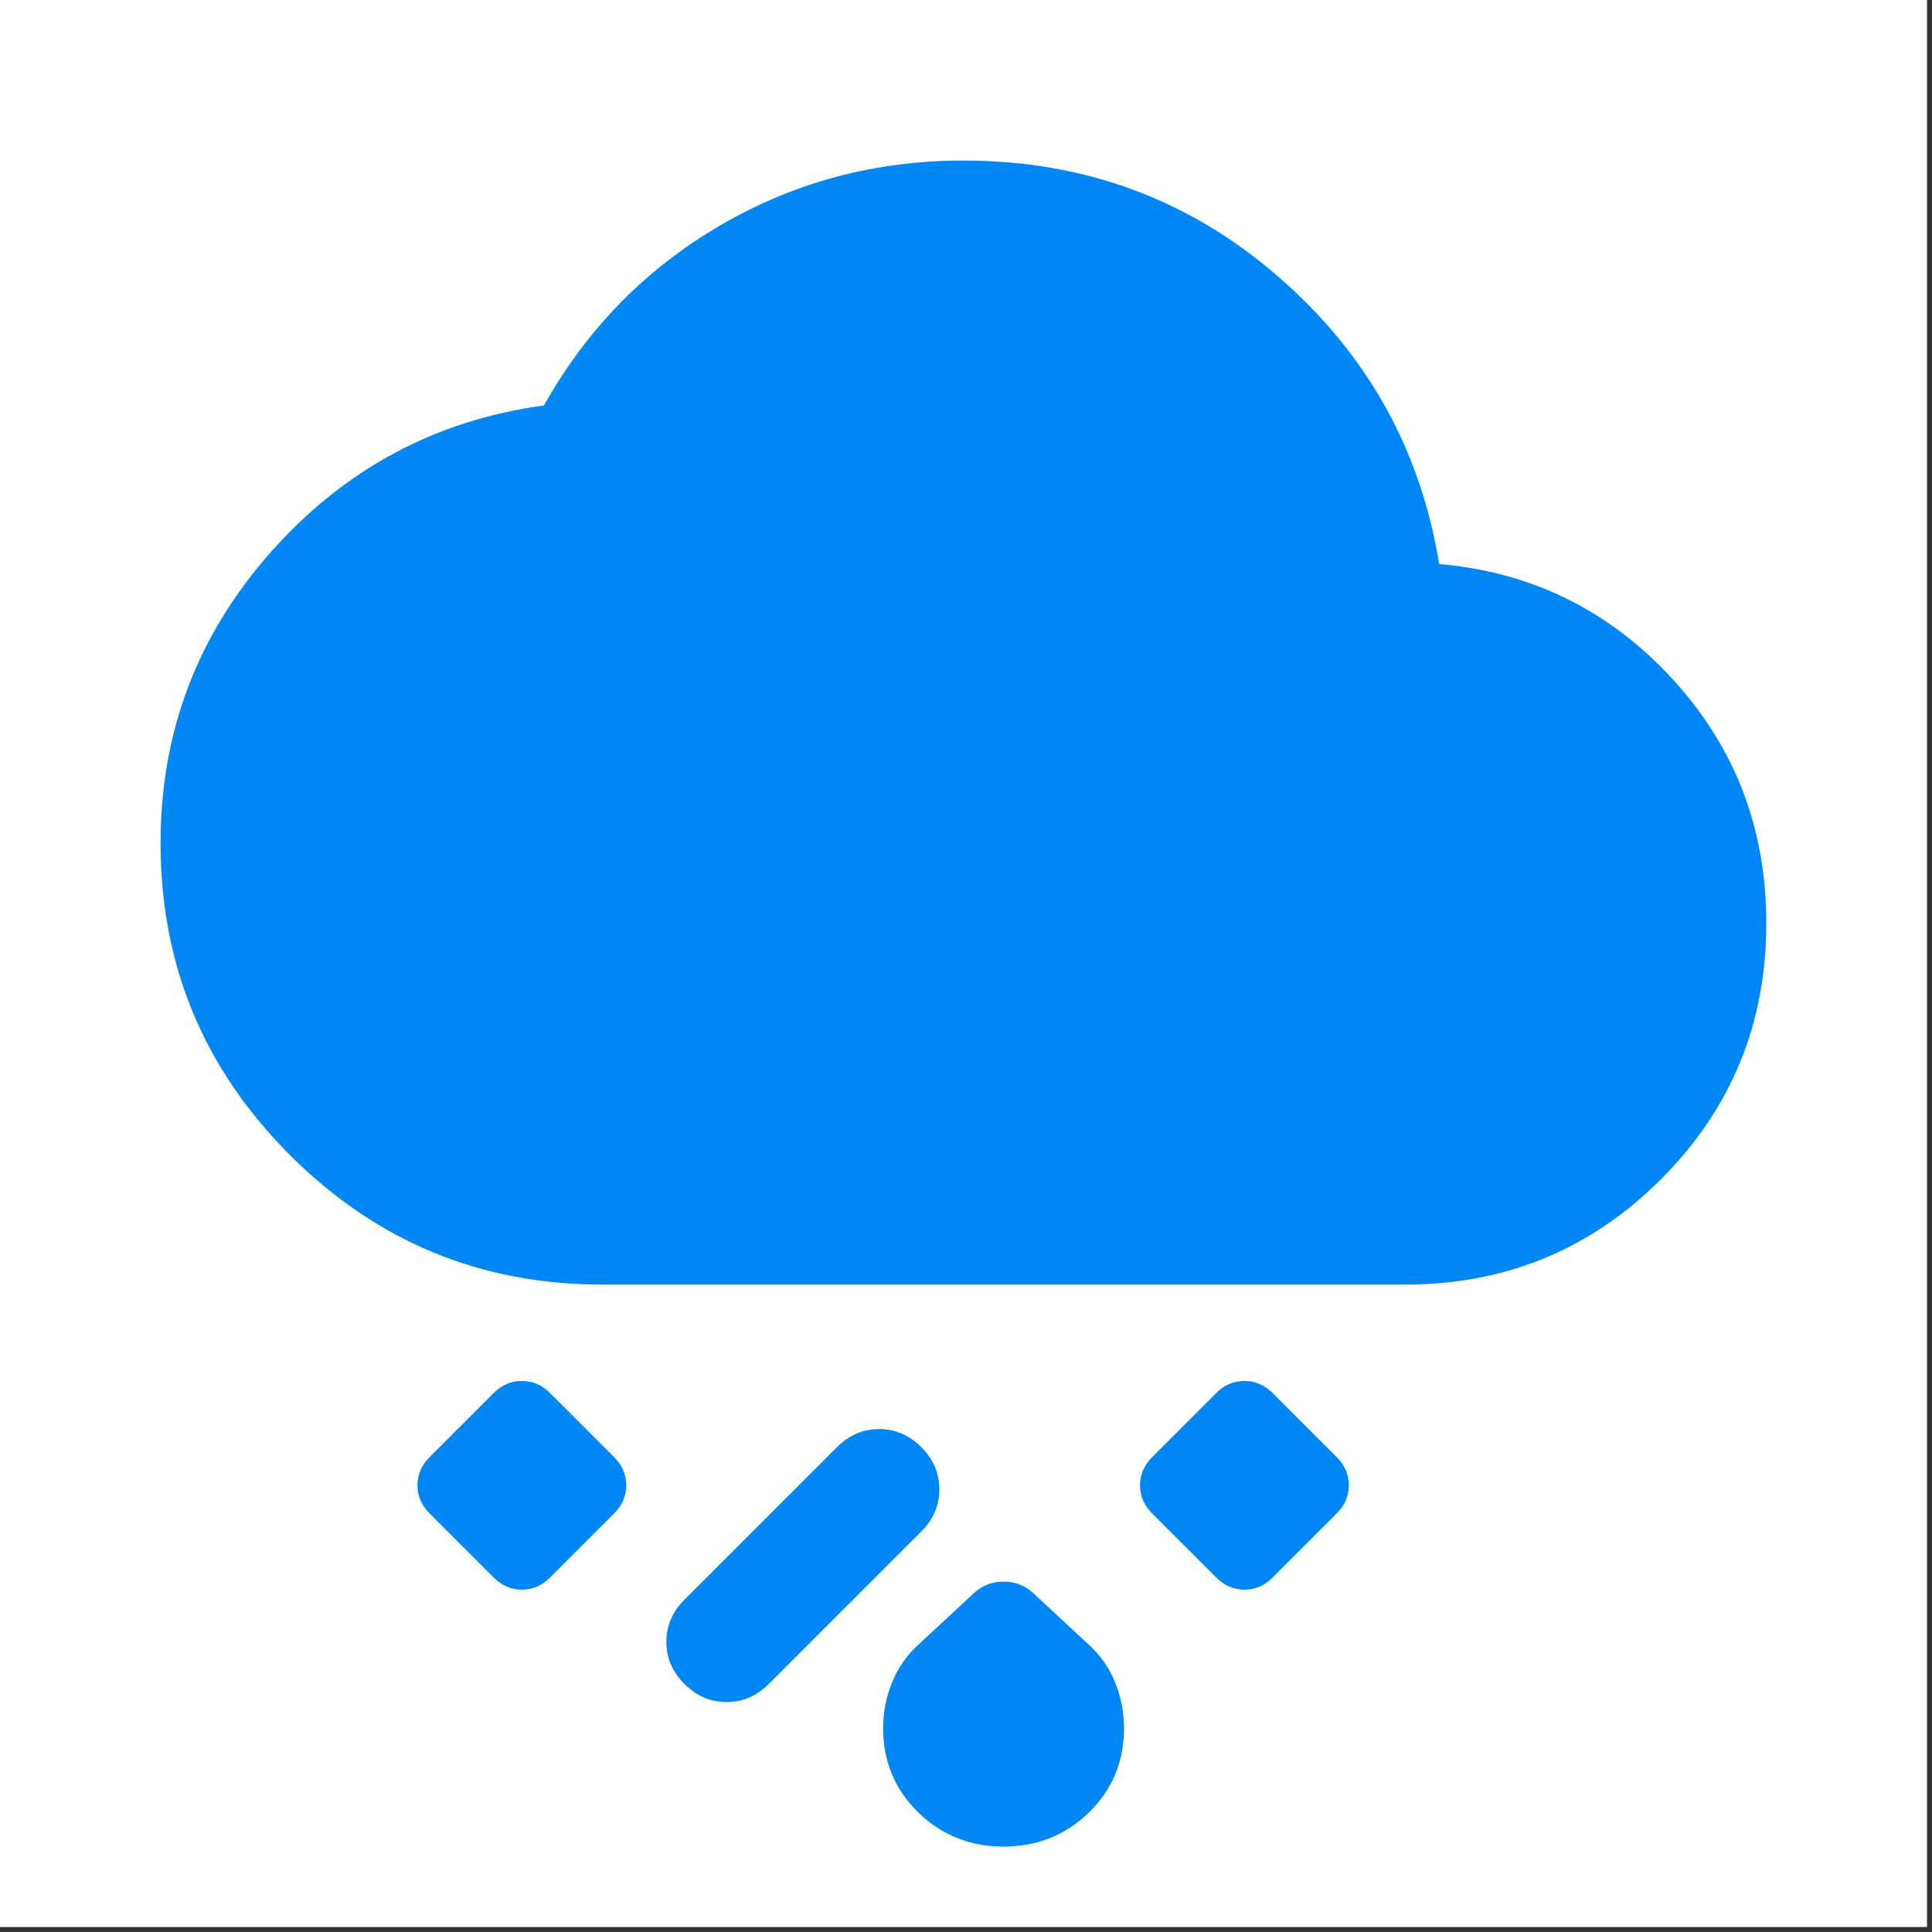<svg version="1.0" preserveAspectRatio="xMidYMid meet" height="250" viewBox="0 0 187.5 187.5" zoomAndPan="magnify" width="250" xmlns:xlink="http://www.w3.org/1999/xlink" xmlns="http://www.w3.org/2000/svg"><rect x="0" y="0" width="187.5" height="187.5" fill="#333333" stroke="none"/><path fill-rule="nonzero" fill-opacity="1" d="M 0 0 L 187 0 L 187 187 L 0 187 Z M 0 0" fill="#ffffff"></path><path fill-rule="nonzero" fill-opacity="1" d="M 0 0 L 187 0 L 187 187 L 0 187 Z M 0 0" fill="#ffffff"></path><path fill-rule="nonzero" fill-opacity="1" d="M 97.398 179.211 C 94.148 179.211 91.391 178.105 89.121 175.898 C 86.852 173.691 85.715 170.965 85.707 167.719 C 85.707 166.16 86.004 164.664 86.59 163.238 C 87.176 161.809 88.051 160.574 89.215 159.535 L 94.668 154.473 C 95.449 153.82 96.359 153.496 97.398 153.496 C 98.434 153.496 99.344 153.82 100.125 154.473 L 105.578 159.535 C 106.746 160.574 107.621 161.809 108.203 163.238 C 108.785 164.664 109.078 166.16 109.086 167.719 C 109.086 170.965 107.949 173.691 105.68 175.898 C 103.41 178.105 100.648 179.211 97.398 179.211 M 66.426 163.43 C 65.254 162.262 64.672 160.898 64.672 159.34 C 64.672 157.781 65.254 156.418 66.426 155.25 L 81.23 140.445 C 82.398 139.277 83.762 138.691 85.32 138.691 C 86.879 138.691 88.242 139.277 89.41 140.445 C 90.578 141.613 91.164 142.977 91.164 144.535 C 91.164 146.094 90.578 147.457 89.41 148.629 L 74.605 163.43 C 73.438 164.602 72.074 165.184 70.516 165.184 C 68.957 165.184 67.594 164.602 66.426 163.43 M 118.043 153.105 L 111.812 146.875 C 111.031 146.094 110.641 145.188 110.641 144.148 C 110.641 143.109 111.031 142.199 111.812 141.418 L 118.043 135.188 C 118.824 134.406 119.734 134.02 120.773 134.02 C 121.812 134.02 122.719 134.406 123.5 135.188 L 129.73 141.418 C 130.512 142.199 130.902 143.109 130.902 144.148 C 130.902 145.188 130.512 146.094 129.73 146.875 L 123.5 153.105 C 122.719 153.887 121.812 154.277 120.773 154.277 C 119.734 154.277 118.824 153.887 118.043 153.105 M 59.605 146.875 L 53.375 153.105 C 52.594 153.887 51.684 154.277 50.645 154.277 C 49.605 154.277 48.699 153.887 47.918 153.105 L 41.688 146.875 C 40.906 146.094 40.516 145.188 40.516 144.148 C 40.516 143.109 40.906 142.199 41.688 141.418 L 47.918 135.188 C 48.699 134.406 49.605 134.02 50.645 134.02 C 51.684 134.02 52.594 134.406 53.375 135.188 L 59.605 141.418 C 60.387 142.199 60.777 143.109 60.777 144.148 C 60.777 145.188 60.387 146.094 59.605 146.875 M 58.438 124.668 C 46.621 124.668 36.523 120.48 28.145 112.105 C 19.766 103.734 15.578 93.637 15.582 81.812 C 15.582 71.035 19.156 61.621 26.297 53.566 C 33.441 45.516 42.27 40.777 52.789 39.348 C 56.945 31.945 62.629 26.133 69.836 21.91 C 77.047 17.688 84.934 15.578 93.5 15.582 C 105.188 15.582 115.352 19.316 123.988 26.789 C 132.629 34.258 137.855 43.574 139.668 54.738 C 148.629 55.516 156.16 59.219 162.262 65.84 C 168.367 72.465 171.418 80.383 171.418 89.605 C 171.418 99.344 168.012 107.625 161.195 114.445 C 154.379 121.266 146.102 124.672 136.355 124.668 Z M 58.438 124.668" fill="#0087f6"></path></svg>